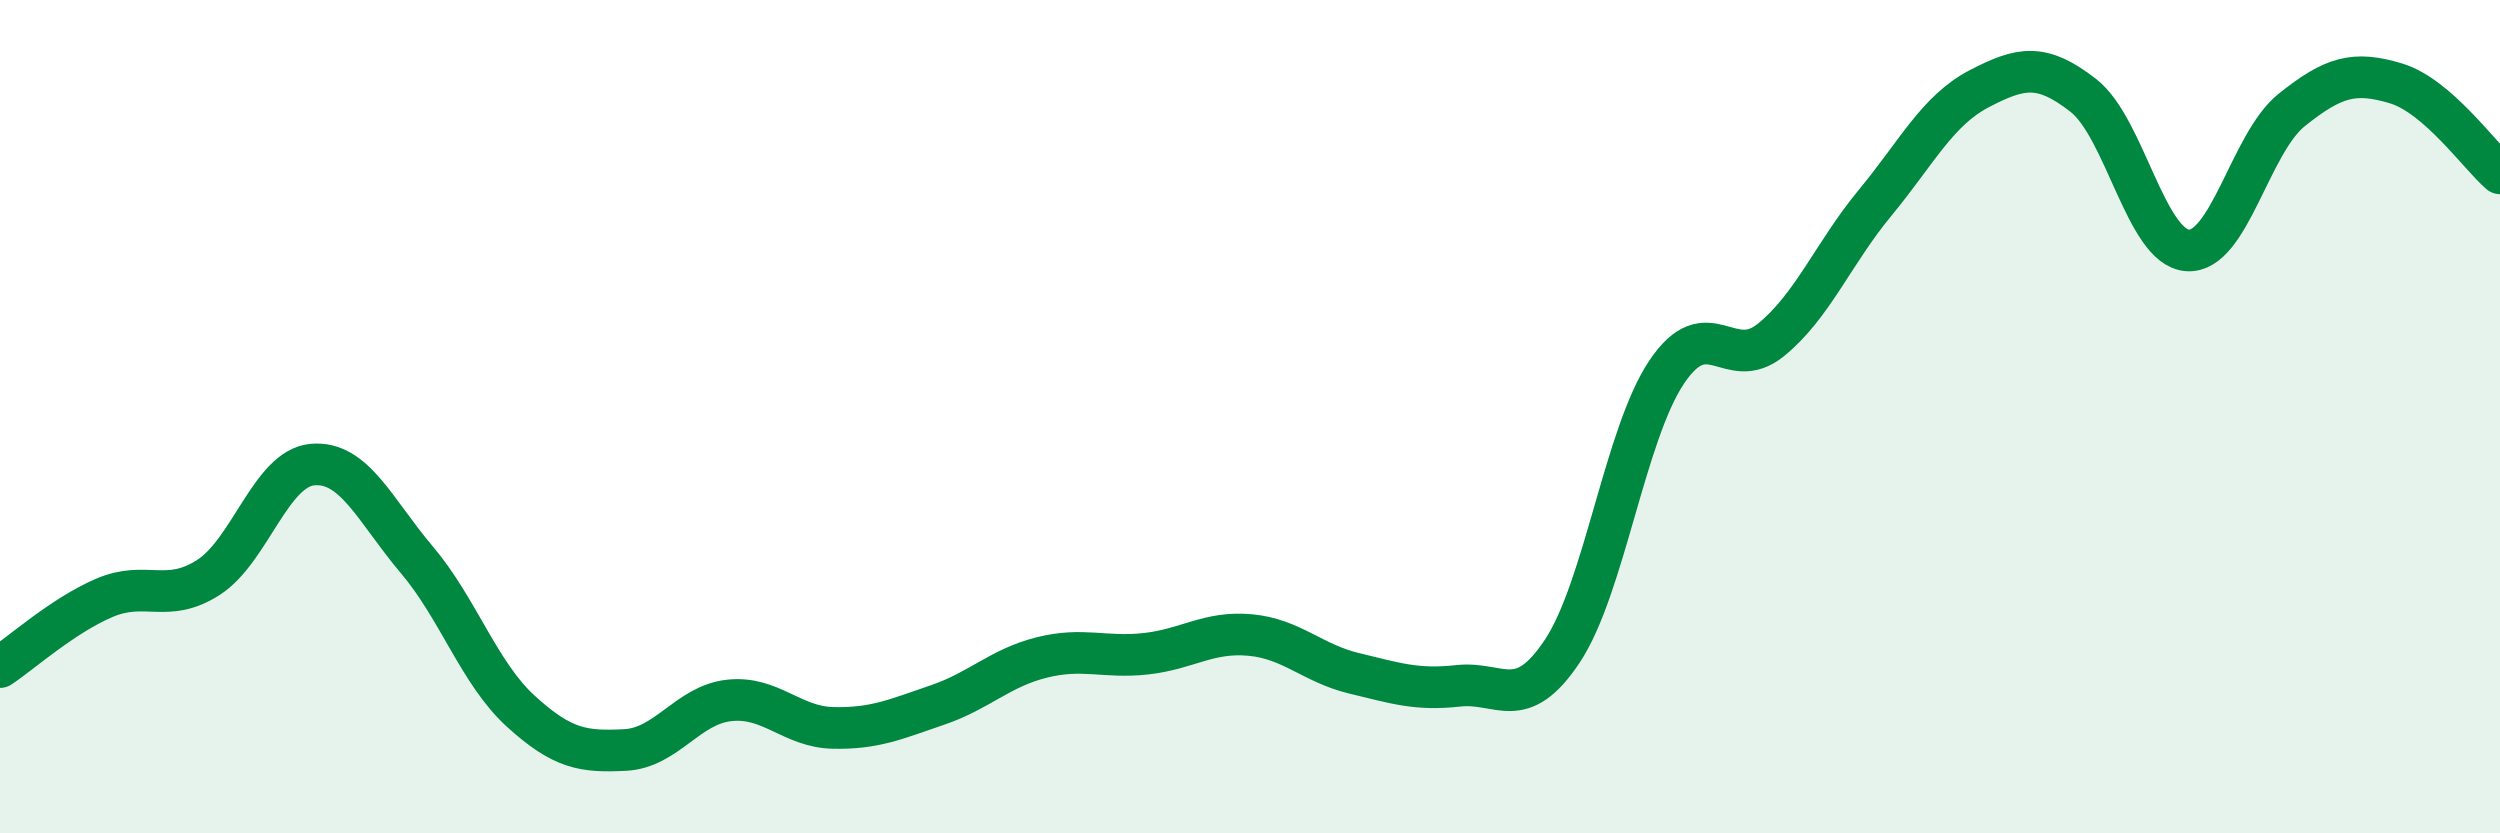 
    <svg width="60" height="20" viewBox="0 0 60 20" xmlns="http://www.w3.org/2000/svg">
      <path
        d="M 0,16.01 C 0.5,15.68 1.5,14.78 2.5,14.35 C 3.5,13.92 4,14.5 5,13.86 C 6,13.22 6.5,11.24 7.5,11.15 C 8.5,11.06 9,12.25 10,13.43 C 11,14.61 11.5,16.16 12.5,17.07 C 13.5,17.98 14,18.05 15,18 C 16,17.95 16.5,16.92 17.5,16.81 C 18.5,16.7 19,17.45 20,17.47 C 21,17.49 21.5,17.26 22.5,16.92 C 23.5,16.58 24,16.03 25,15.78 C 26,15.53 26.5,15.8 27.5,15.69 C 28.5,15.58 29,15.15 30,15.24 C 31,15.33 31.5,15.92 32.5,16.16 C 33.5,16.4 34,16.57 35,16.46 C 36,16.35 36.5,17.13 37.5,15.62 C 38.5,14.11 39,10.42 40,8.93 C 41,7.44 41.5,8.97 42.5,8.16 C 43.5,7.35 44,6.08 45,4.87 C 46,3.66 46.5,2.65 47.5,2.13 C 48.5,1.61 49,1.51 50,2.29 C 51,3.07 51.5,5.94 52.5,6.01 C 53.5,6.08 54,3.44 55,2.64 C 56,1.84 56.5,1.7 57.5,2 C 58.5,2.3 59.5,3.73 60,4.16L60 20L0 20Z"
        fill="#008740"
        opacity="0.1"
        stroke-linecap="round"
        stroke-linejoin="round"
      />
      <path
        d="M 0,16.01 C 0.5,15.68 1.5,14.78 2.5,14.35 C 3.5,13.92 4,14.5 5,13.86 C 6,13.22 6.5,11.24 7.5,11.15 C 8.5,11.06 9,12.25 10,13.43 C 11,14.61 11.5,16.16 12.5,17.07 C 13.5,17.98 14,18.05 15,18 C 16,17.95 16.5,16.92 17.5,16.81 C 18.5,16.7 19,17.45 20,17.47 C 21,17.49 21.5,17.26 22.5,16.92 C 23.5,16.58 24,16.03 25,15.78 C 26,15.53 26.5,15.8 27.5,15.69 C 28.5,15.58 29,15.15 30,15.24 C 31,15.33 31.5,15.92 32.5,16.16 C 33.5,16.4 34,16.57 35,16.46 C 36,16.35 36.5,17.13 37.5,15.62 C 38.5,14.11 39,10.42 40,8.93 C 41,7.44 41.5,8.97 42.5,8.16 C 43.5,7.35 44,6.08 45,4.87 C 46,3.66 46.5,2.65 47.5,2.13 C 48.5,1.61 49,1.51 50,2.29 C 51,3.07 51.5,5.94 52.5,6.01 C 53.5,6.08 54,3.44 55,2.64 C 56,1.84 56.5,1.7 57.5,2 C 58.5,2.3 59.5,3.73 60,4.16"
        stroke="#008740"
        stroke-width="1"
        fill="none"
        stroke-linecap="round"
        stroke-linejoin="round"
      />
    </svg>
  